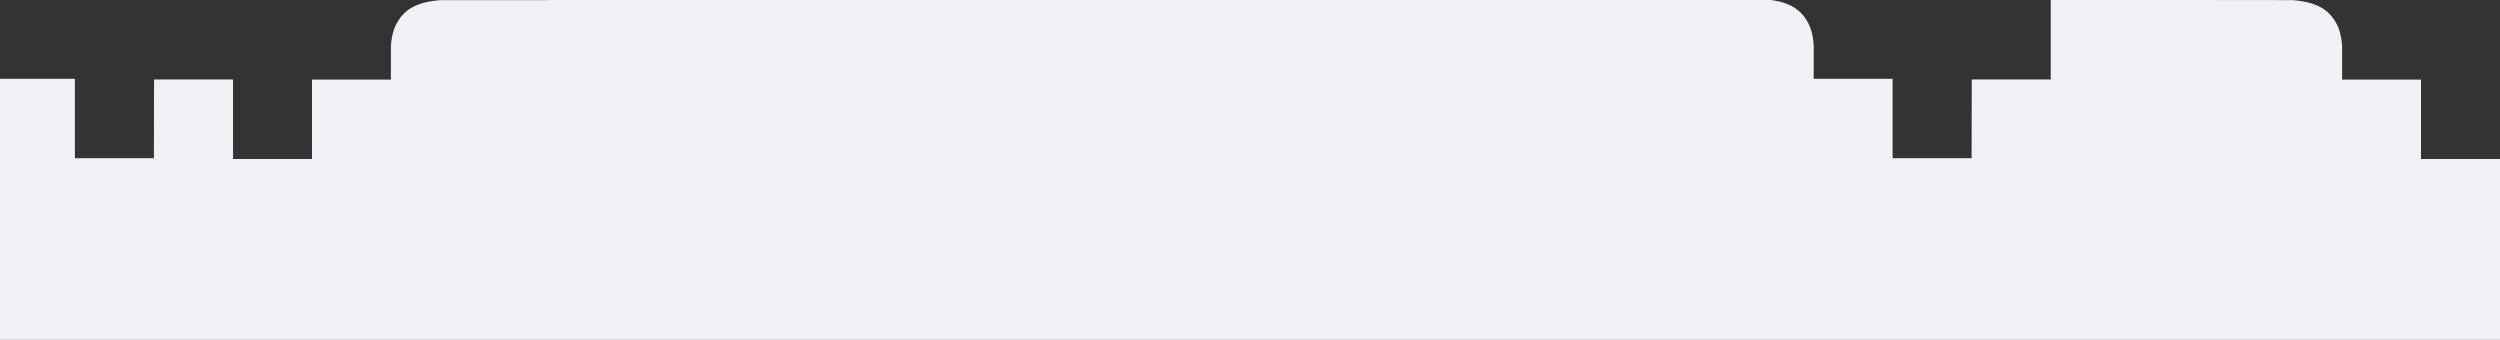 <?xml version="1.0" encoding="UTF-8"?> <svg xmlns="http://www.w3.org/2000/svg" width="1280" height="174" viewBox="0 0 1280 174" fill="none"><rect x="0" y="0" width="1280" height="174" fill="#333333" stroke="none"/><path d="M-1 40.341L-1 174L1280 174L1280 81.425L1239.56 81.425L1239.56 40.768L1199.16 40.768L1199.16 23.428C1198.7 17.161 1197.16 11.603 1192.43 6.849C1187.8 2.18 1180.49 0.53 1173.66 0.06L1118.38 9.26822e-05L1049.98 8.67026e-05L1049.98 40.683L1009.54 40.683L1009.46 80.998L969.018 80.998L969.018 40.341L928.625 40.341L928.625 23C928.158 16.733 926.612 11.175 921.889 6.421C918.067 2.574 912.426 0.77 906.735 7.41796e-05L280.93 1.94701e-05L280.93 0.06L225.647 0.06C218.817 0.53 211.512 2.18 206.882 6.849C202.159 11.603 200.613 17.161 200.146 23.428L200.146 40.768L159.754 40.768L159.754 81.425L119.31 81.425L119.31 40.683L78.867 40.683L78.791 80.998L38.347 80.998L38.347 40.341L-1 40.341Z" fill="#F2EFF6"></path></svg> 